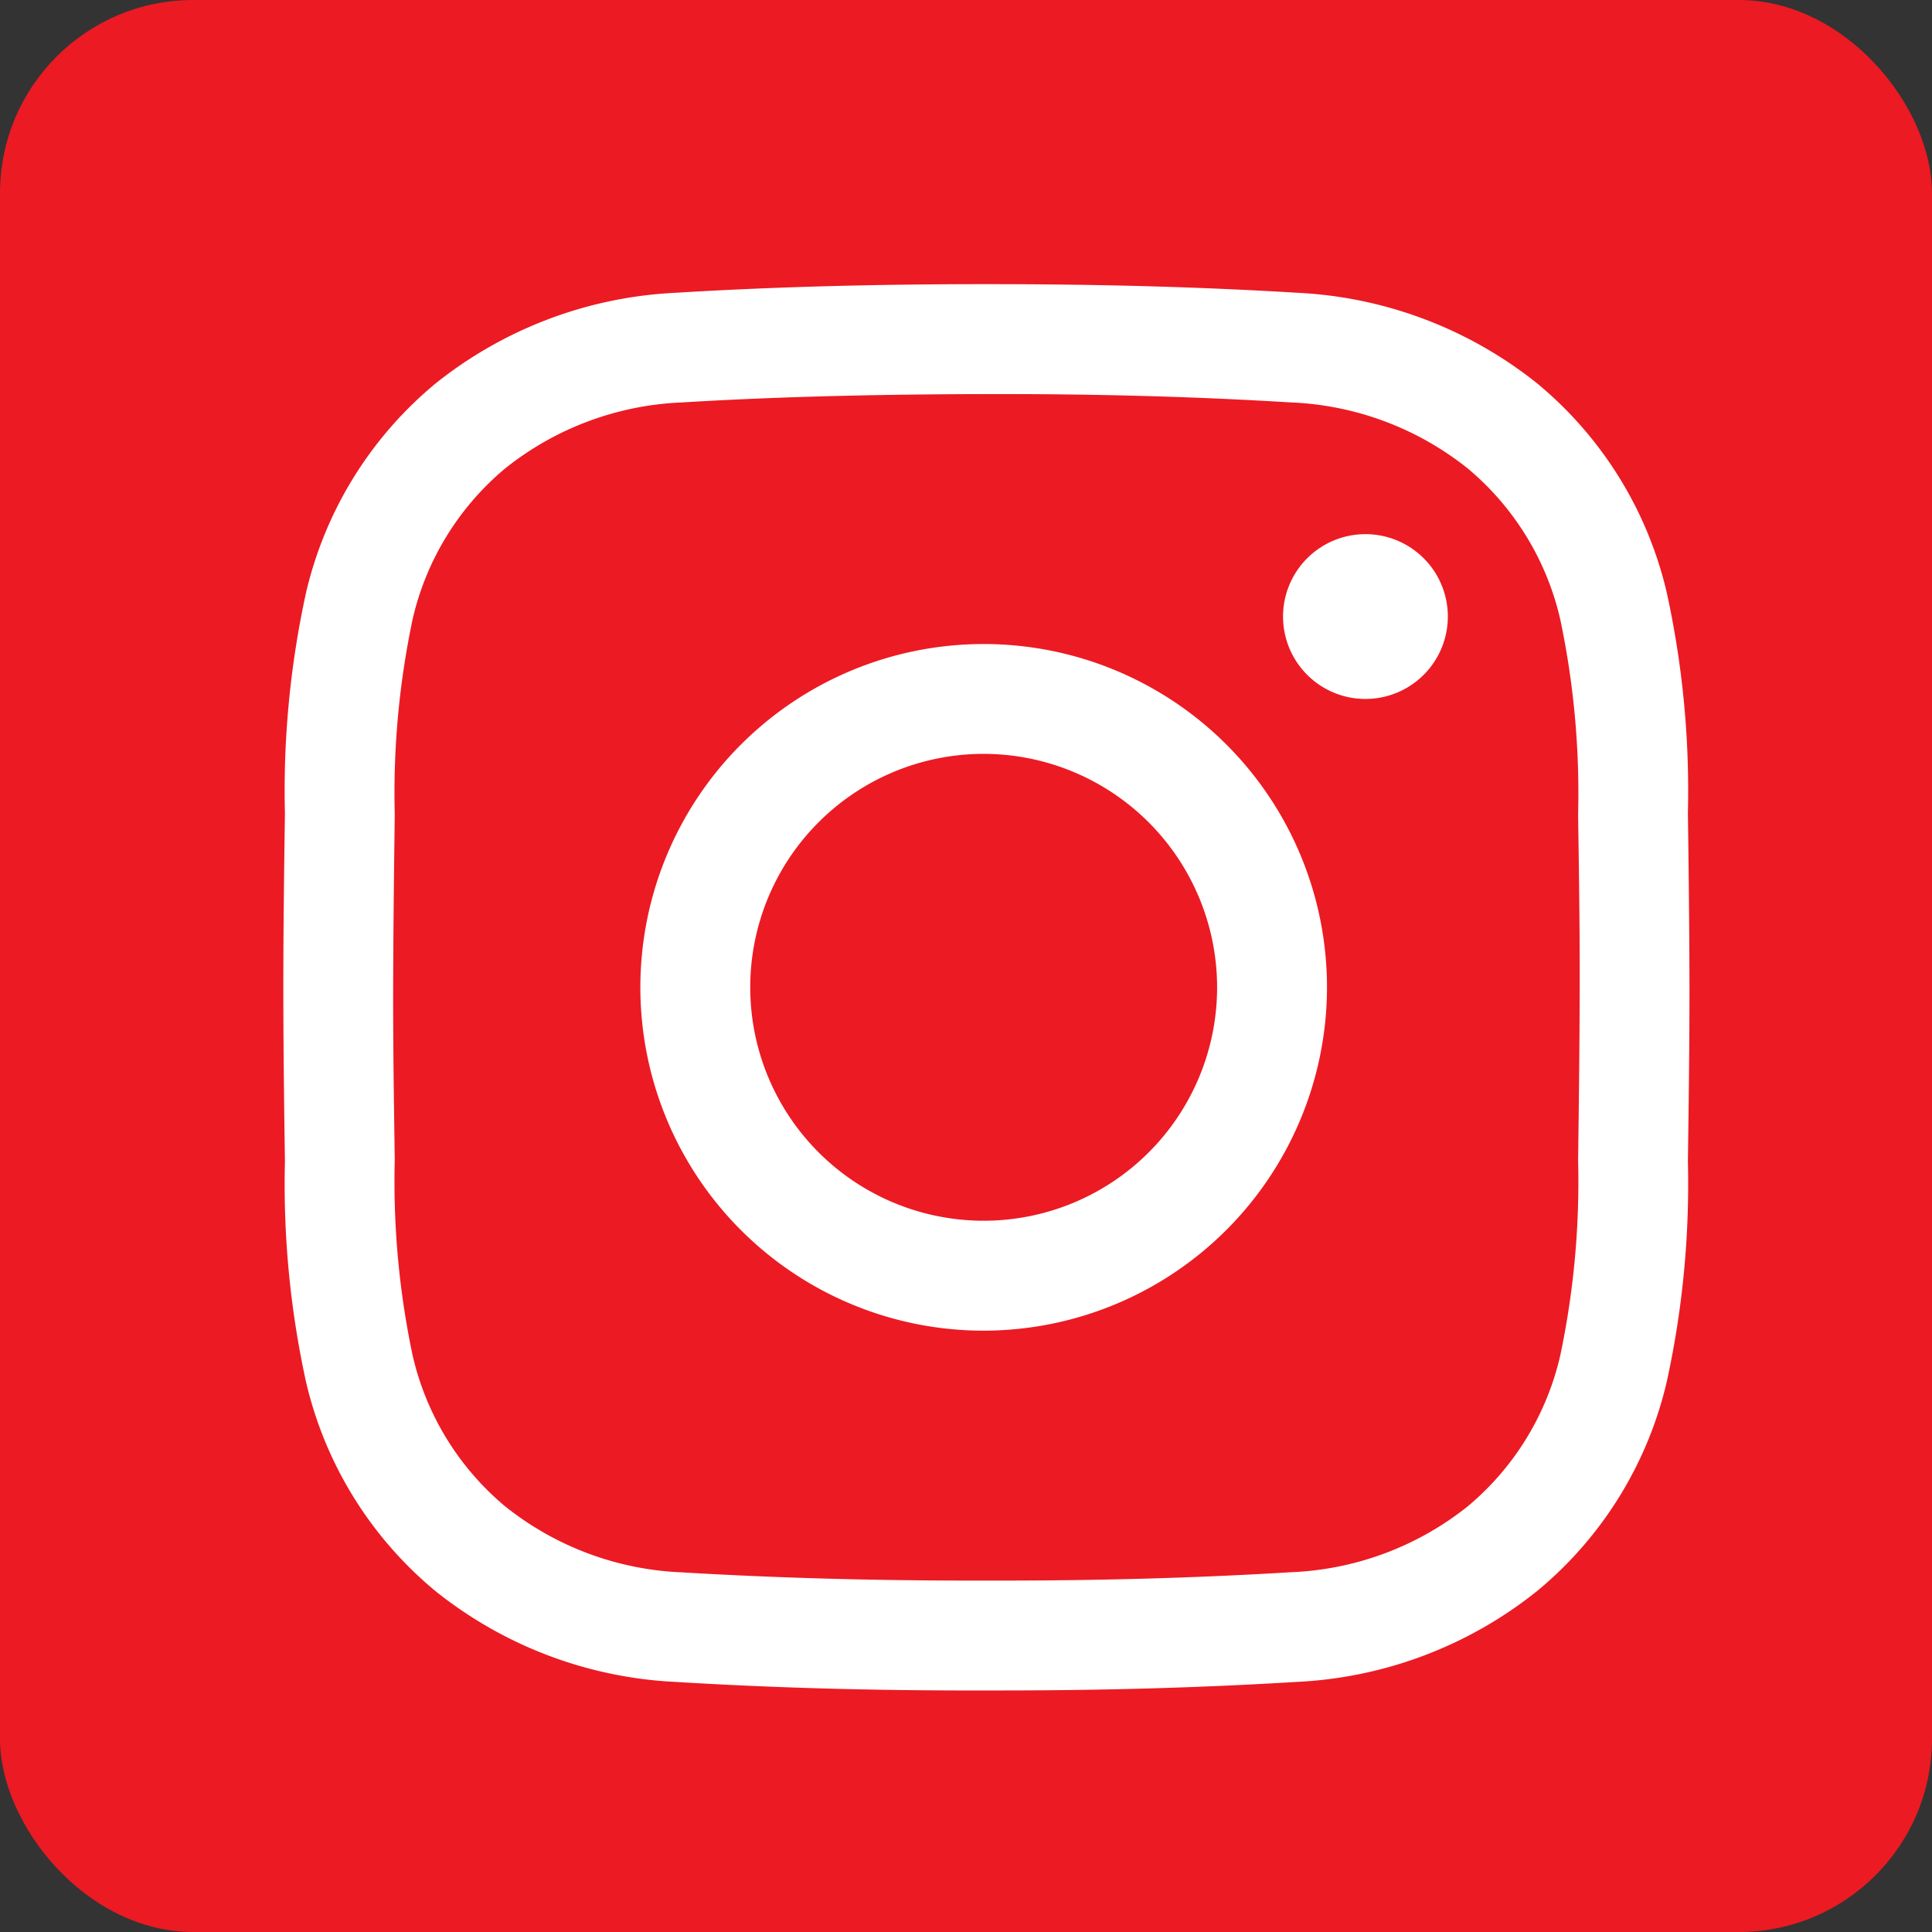 <svg xmlns="http://www.w3.org/2000/svg" width="40" height="40" viewBox="0 0 40 40">
  <rect x="0" y="0" width="40" height="40" fill="#333333" stroke="none"/>
  <g id="Group_58" data-name="Group 58" transform="translate(-2932 1268)">
    <rect id="Rectangle_114" data-name="Rectangle 114" width="40" height="40" rx="4" transform="translate(2932 -1268)" fill="#ec1a23"/>
    <path id="_003-instagram" data-name="003-instagram" d="M14.844,29.116h-.29c-2.282.006-4.391-.052-6.441-.177A8.61,8.61,0,0,1,3.15,27.059,7.967,7.967,0,0,1,.472,22.737a19.152,19.152,0,0,1-.439-4.573C.018,17.1,0,15.842,0,14.561s.018-2.546.033-3.608A19.154,19.154,0,0,1,.472,6.38,7.967,7.967,0,0,1,3.15,2.058,8.611,8.611,0,0,1,8.113.179C10.164.054,12.273,0,14.56,0S18.951.054,21,.179a8.61,8.61,0,0,1,4.963,1.879A7.966,7.966,0,0,1,28.641,6.38a19.152,19.152,0,0,1,.439,4.573c.015,1.063.03,2.322.033,3.6v.005c0,1.281-.018,2.54-.033,3.6a19.142,19.142,0,0,1-.439,4.573,7.966,7.966,0,0,1-2.677,4.322A8.611,8.611,0,0,1,21,28.938c-1.964.12-3.981.178-6.157.178Zm-.29-2.275c2.245.005,4.306-.051,6.309-.173A6.266,6.266,0,0,0,24.527,25.3a5.743,5.743,0,0,0,1.911-3.122,17.424,17.424,0,0,0,.369-4.042c.014-1.056.03-2.306.033-3.575s-.018-2.519-.033-3.575a17.427,17.427,0,0,0-.369-4.042A5.743,5.743,0,0,0,24.527,3.82a6.267,6.267,0,0,0-3.664-1.371c-2-.122-4.064-.178-6.3-.173s-4.306.051-6.309.173A6.267,6.267,0,0,0,4.587,3.82,5.743,5.743,0,0,0,2.676,6.942a17.426,17.426,0,0,0-.369,4.042c-.014,1.057-.03,2.308-.033,3.577s.018,2.515.033,3.572a17.424,17.424,0,0,0,.369,4.042A5.743,5.743,0,0,0,4.587,25.3a6.267,6.267,0,0,0,3.664,1.371C10.253,26.79,12.315,26.846,14.554,26.841ZM14.5,21.667a7.108,7.108,0,1,1,7.108-7.108A7.116,7.116,0,0,1,14.5,21.667Zm0-11.942a4.833,4.833,0,1,0,4.833,4.833A4.839,4.839,0,0,0,14.5,9.725Zm7.9-4.549A1.706,1.706,0,1,0,24.11,6.882,1.706,1.706,0,0,0,22.4,5.176Zm0,0" transform="translate(2937.866 -1262.117)" fill="#fff"/>
  </g>
</svg>
